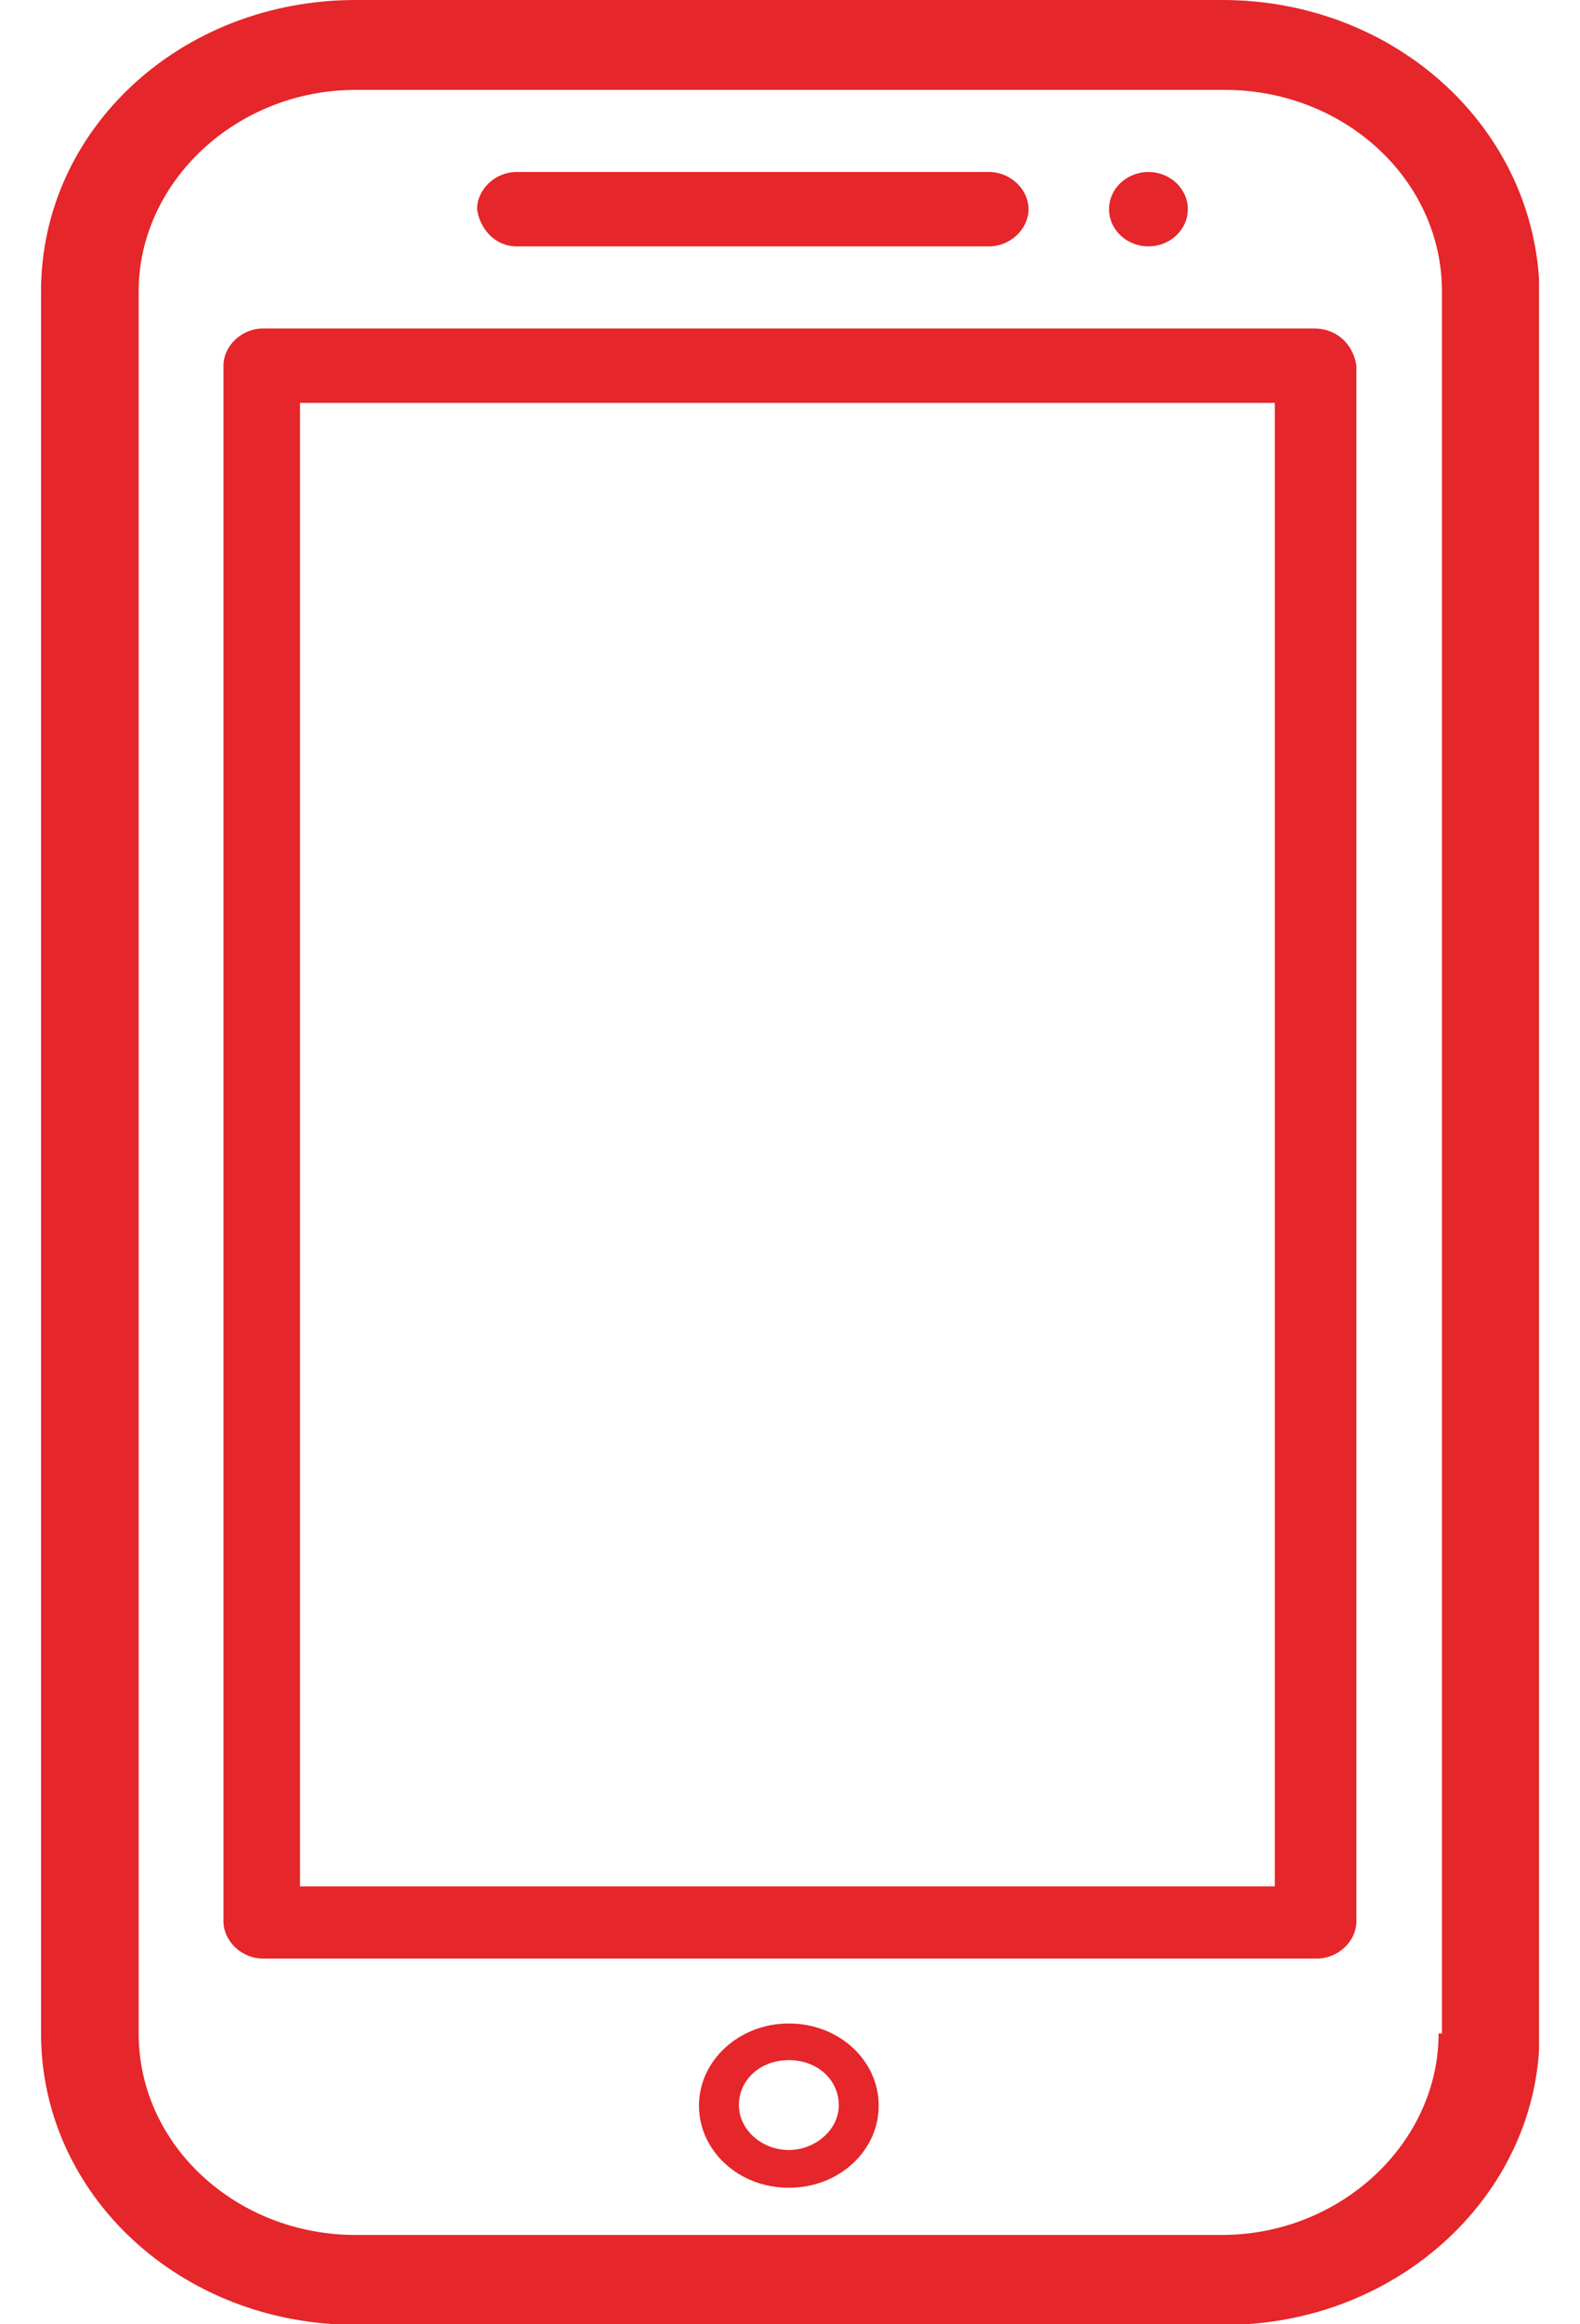 <svg xmlns="http://www.w3.org/2000/svg" width="34" height="50" viewBox="0 0 34 50" fill="none"><g id="Capa_1" clip-path="url(#clip0_4391_21284)"><path id="Vector" d="M26.301 0H7.652C3.891 0 0.883 2.782 0.883 6.268V43.744C0.883 47.218 3.891 50.012 7.652 50.012H26.36C30.109 50.012 33.13 47.17 33.13 43.744V6.268C33.058 2.782 30.049 0 26.301 0ZM30.957 43.744C30.957 46.096 28.856 48.078 26.289 48.078H7.652C5.097 48.078 2.984 46.156 2.984 43.744V6.268C2.984 3.916 5.085 1.934 7.652 1.934H26.36C28.915 1.934 31.029 3.856 31.029 6.268V43.744H30.969H30.957Z" fill="#E5262A"/><path id="Vector_2" d="M28.28 7.067H5.656C5.203 7.067 4.809 7.437 4.809 7.867V41.332C4.809 41.762 5.203 42.132 5.656 42.132H28.34C28.794 42.132 29.188 41.762 29.188 41.332V7.867C29.128 7.437 28.794 7.067 28.28 7.067ZM27.492 40.58H6.456V8.667H27.433V40.58H27.492Z" fill="#E5262A"/><path id="Vector_3" d="M11.113 5.3H21.285C21.739 5.3 22.133 4.93 22.133 4.5C22.133 4.07 21.739 3.7 21.285 3.7H11.113C10.66 3.7 10.266 4.07 10.266 4.5C10.325 4.93 10.66 5.3 11.113 5.3Z" fill="#E5262A"/><path id="Vector_4" d="M25.561 4.5C25.561 4.942 25.178 5.3 24.713 5.3C24.247 5.3 23.865 4.942 23.865 4.5C23.865 4.058 24.247 3.7 24.713 3.7C25.178 3.7 25.561 4.058 25.561 4.5Z" fill="#E5262A"/><path id="Vector_5" d="M16.975 43.529C15.901 43.529 15.041 44.329 15.041 45.296C15.041 46.263 15.889 47.063 16.975 47.063C18.062 47.063 18.909 46.263 18.909 45.296C18.909 44.329 18.062 43.529 16.975 43.529ZM16.975 46.251C16.402 46.251 15.901 45.822 15.901 45.284C15.901 44.747 16.354 44.317 16.975 44.317C17.596 44.317 18.05 44.747 18.05 45.284C18.05 45.822 17.536 46.251 16.975 46.251Z" fill="#E5262A"/></g><defs><clipPath id="clip0_4391_21284"><rect width="32.235" height="50" fill="white" transform="translate(0.883)"/></clipPath></defs></svg>